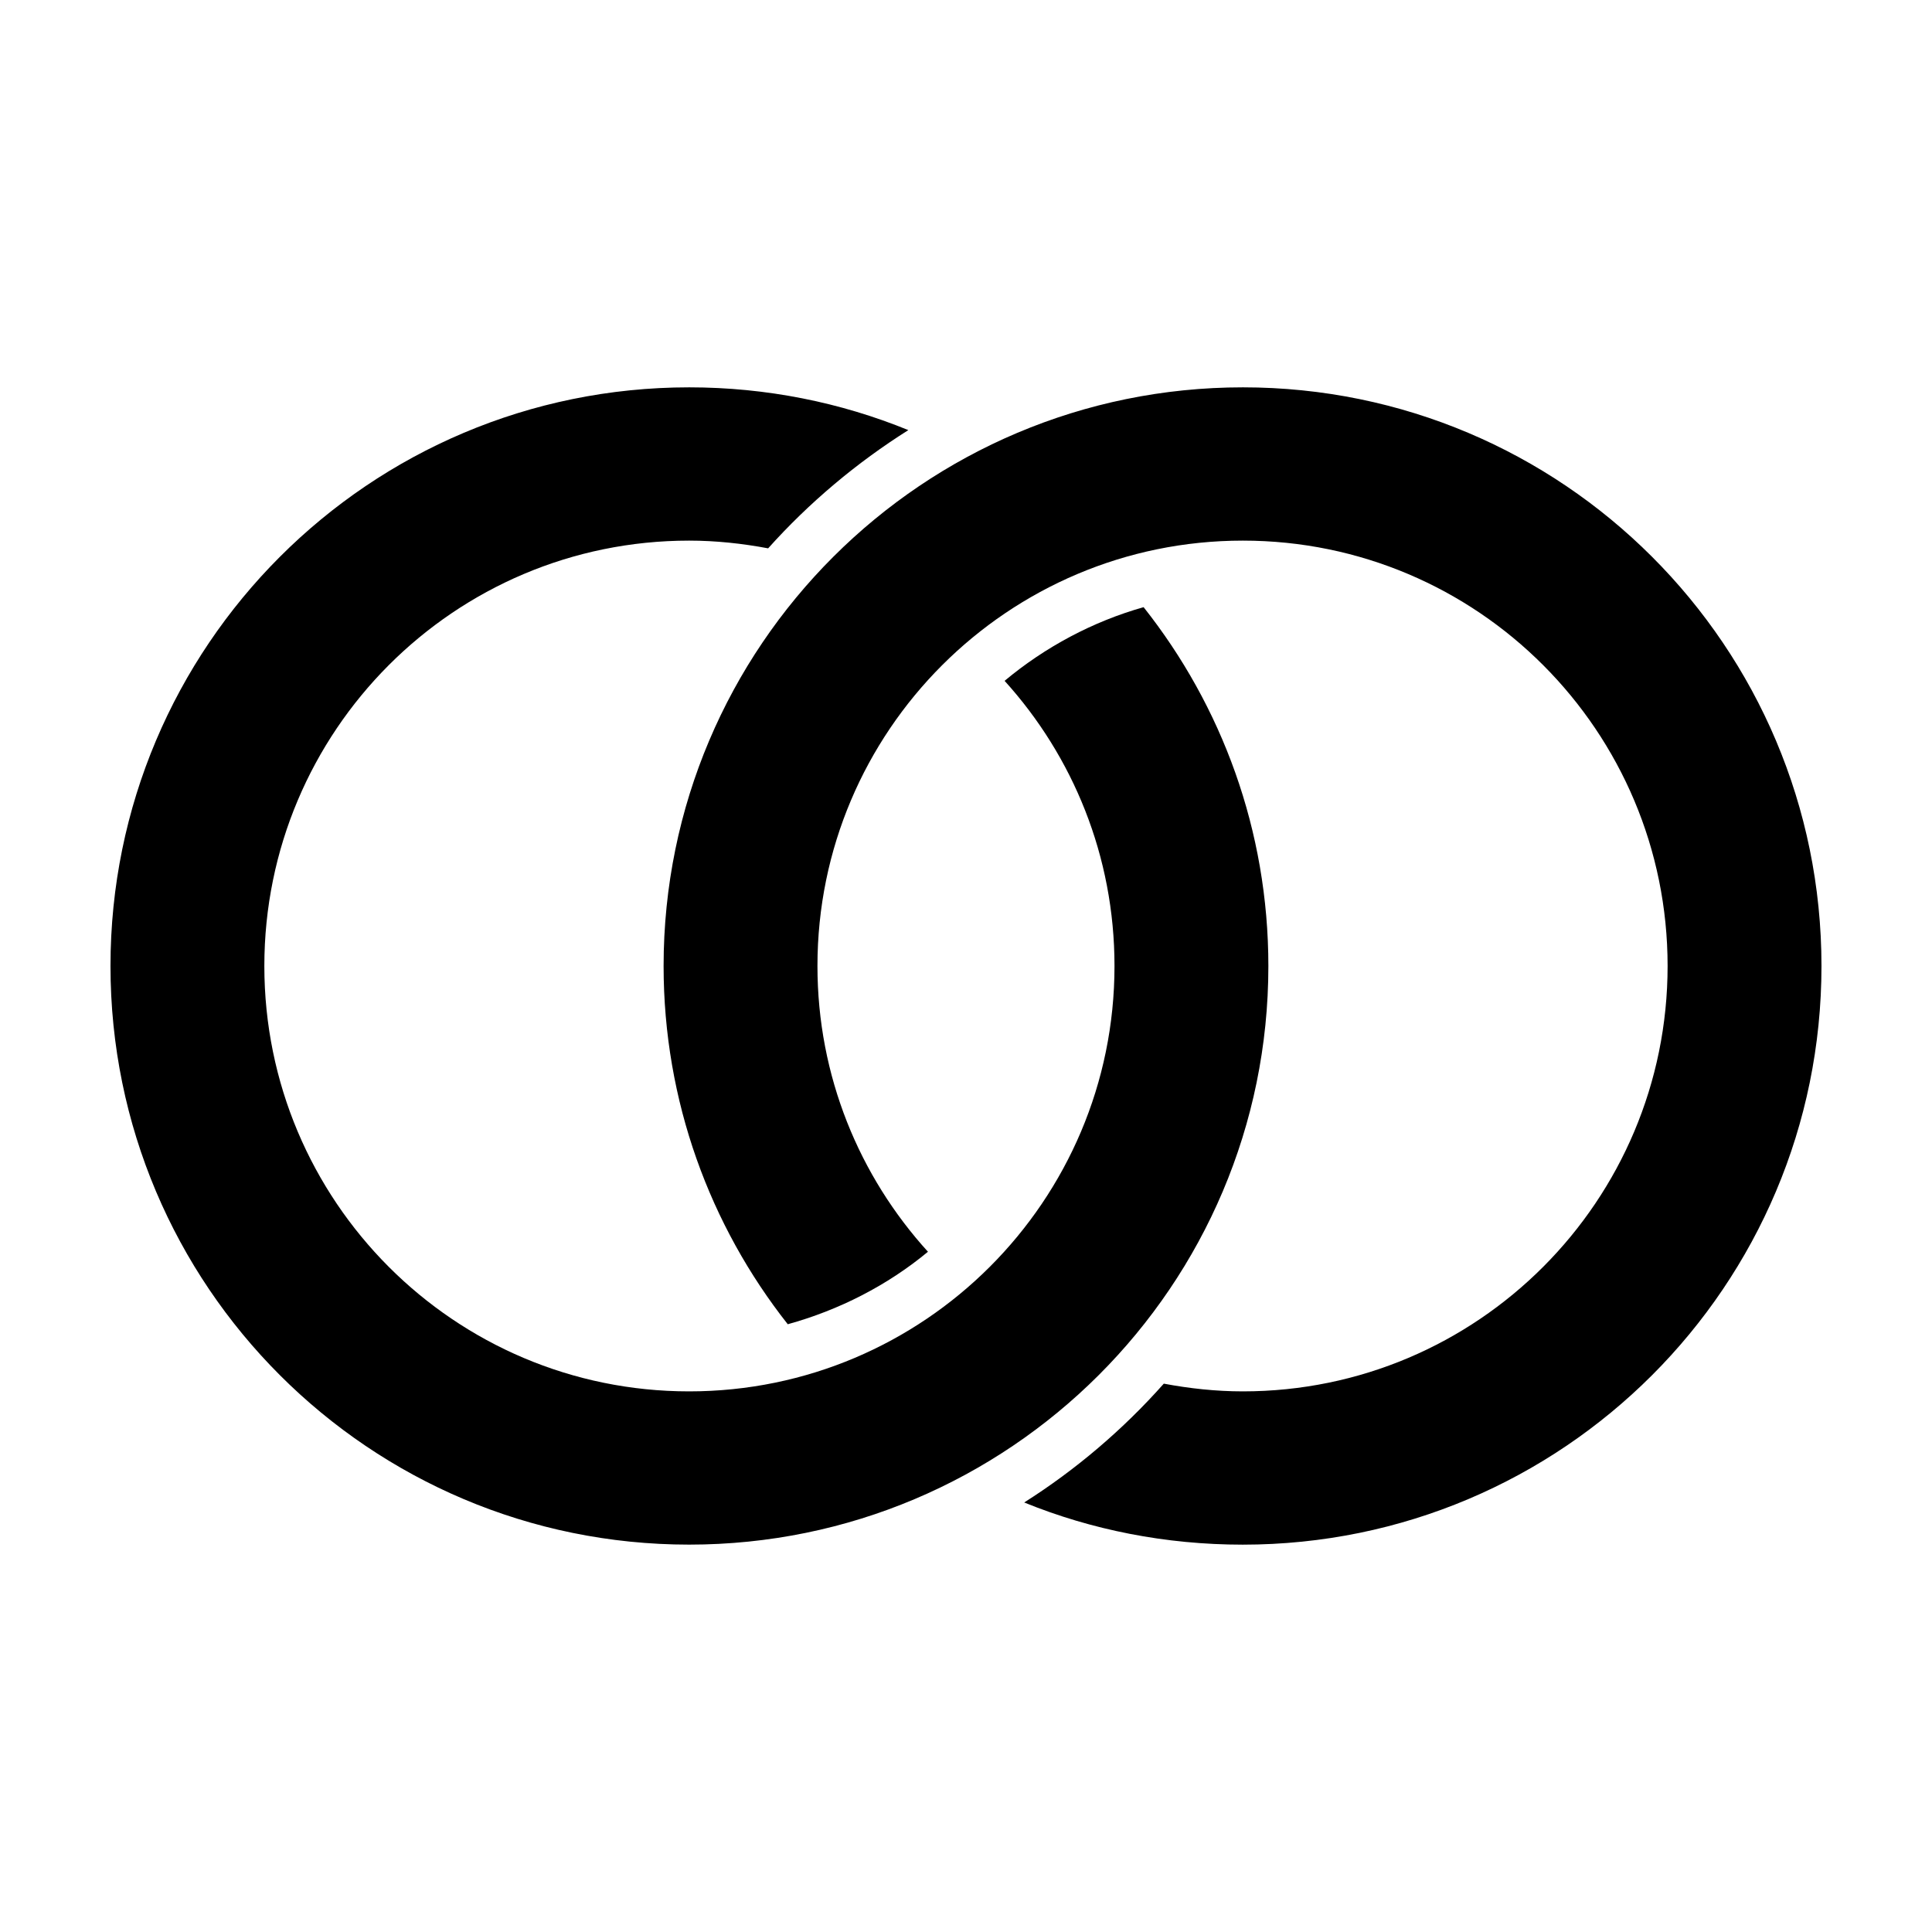 <?xml version="1.0" encoding="UTF-8"?>
<!-- Uploaded to: SVG Repo, www.svgrepo.com, Generator: SVG Repo Mixer Tools -->
<svg fill="#000000" width="800px" height="800px" version="1.1" viewBox="144 144 512 512" xmlns="http://www.w3.org/2000/svg">
 <path d="m326.63 246.65c-84.727 0-153.35 68.621-153.35 153.35 0 84.723 68.621 153.34 153.35 153.34 84.723 0 153.5-68.621 153.5-153.34 0-35.949-12.355-68.945-33.062-95.094-13.441 3.793-26.102 10.555-36.84 19.523 18.113 19.996 29.125 46.473 29.125 75.57 0 62.23-50.496 112.73-112.73 112.73-62.23 0-112.57-50.496-112.57-112.73s50.34-112.73 112.57-112.73c7.152 0 14.16 0.773 20.941 2.047 10.82-12.078 23.422-22.68 37.156-31.332-17.898-7.316-37.566-11.336-58.094-11.336zm146.73 0c-84.723 0-153.5 68.625-153.5 153.35 0 35.836 12.316 68.824 32.906 94.938 13.543-3.738 26.375-10.27 37.152-19.211-18.184-20.008-29.285-46.559-29.285-75.727 0-62.23 50.496-112.73 112.73-112.73s112.57 50.496 112.57 112.73-50.34 112.73-112.57 112.73c-7.148 0-14.16-0.773-20.941-2.047-10.762 12.125-23.305 22.824-37 31.488 17.848 7.269 37.477 11.18 57.938 11.18 84.73-0.004 153.35-68.625 153.35-153.35 0-84.727-68.621-153.35-153.34-153.35z"/>
</svg>